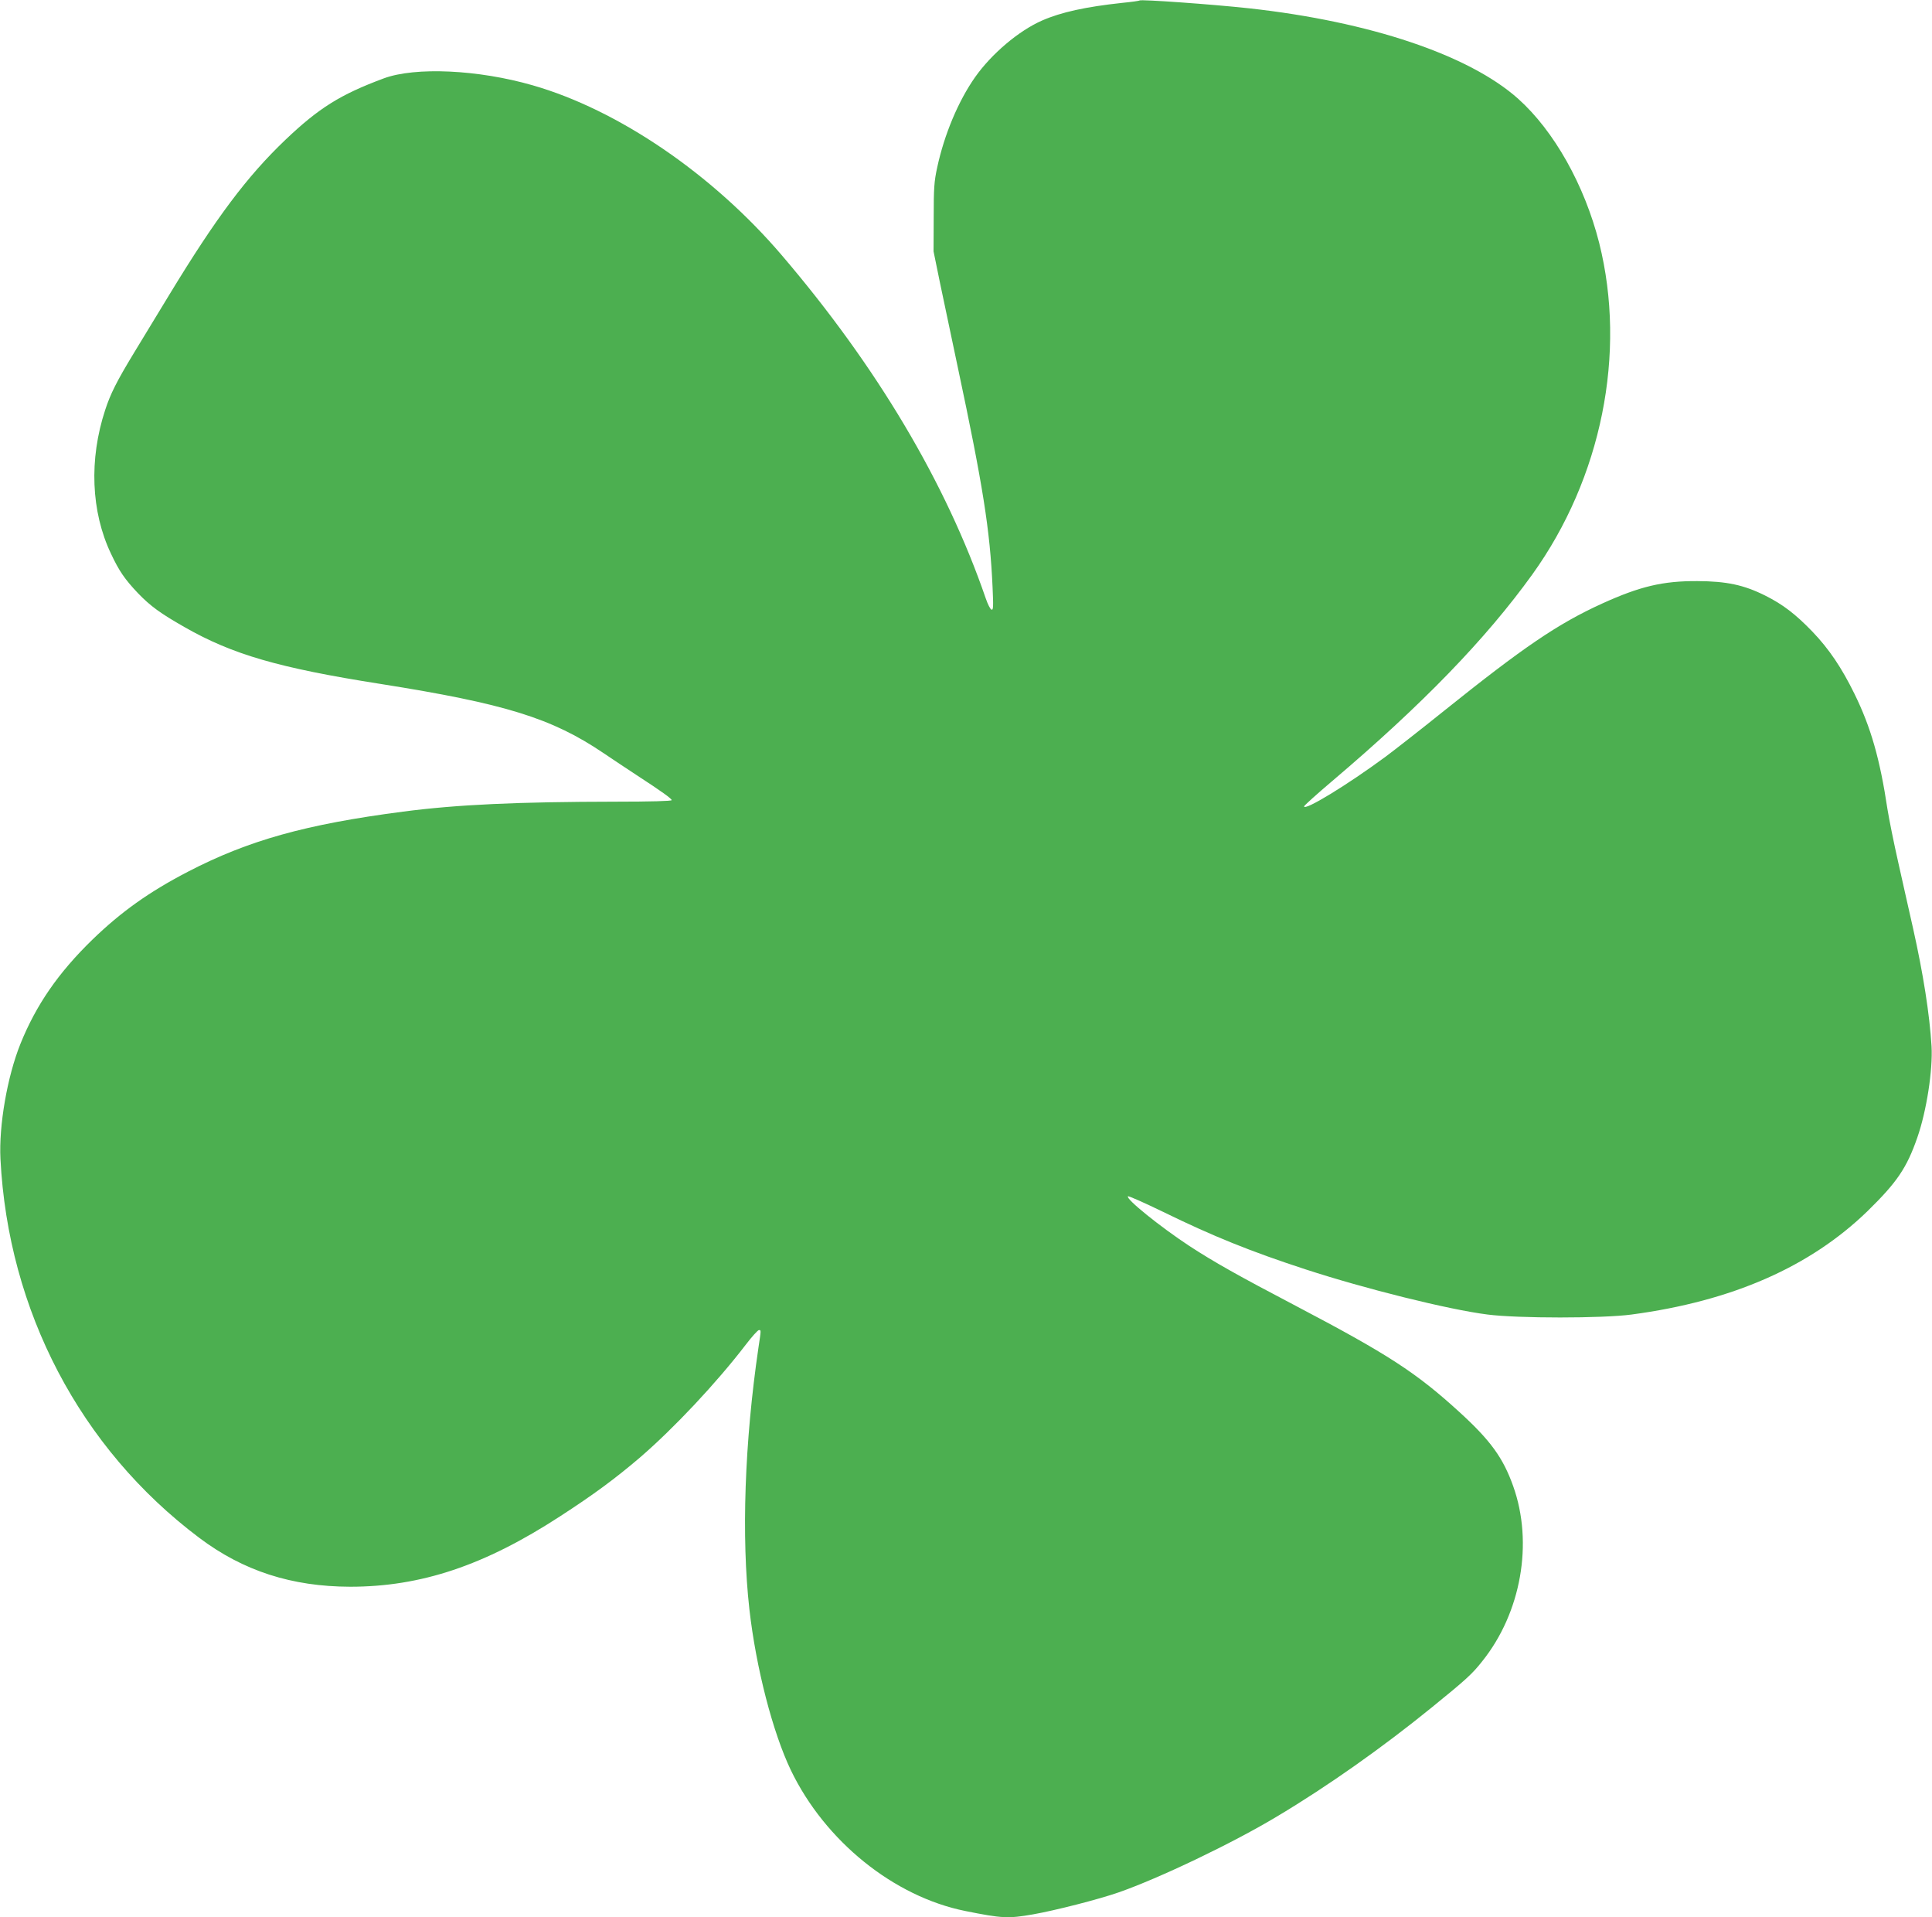 <?xml version="1.0" standalone="no"?>
<!DOCTYPE svg PUBLIC "-//W3C//DTD SVG 20010904//EN"
 "http://www.w3.org/TR/2001/REC-SVG-20010904/DTD/svg10.dtd">
<svg version="1.0" xmlns="http://www.w3.org/2000/svg"
 width="1280pt" height="1270pt" viewBox="0 0 1280 1270"
 preserveAspectRatio="xMidYMid meet">
<g transform="translate(0,1270) scale(0.1,-0.1)"
fill="#4caf50" stroke="none">
<path d="M7550 12697 c-3 -3 -54 -10 -115 -16 -242 -26 -406 -62 -531 -117
-155 -68 -334 -220 -443 -374 -112 -159 -205 -381 -252 -600 -20 -91 -23 -136
-23 -330 l-1 -225 43 -210 c24 -115 77 -365 117 -555 167 -785 214 -1080 231
-1459 6 -130 5 -153 -7 -149 -8 2 -25 36 -38 74 -263 765 -723 1538 -1352
2274 -458 536 -1082 962 -1650 1125 -361 104 -777 123 -986 46 -288 -107 -430
-196 -651 -406 -256 -244 -461 -518 -772 -1030 -73 -121 -177 -292 -231 -380
-116 -191 -157 -273 -192 -380 -108 -328 -94 -674 38 -952 55 -117 92 -170
179 -262 83 -86 149 -134 309 -225 317 -181 623 -270 1297 -376 828 -131 1136
-227 1478 -458 63 -43 162 -108 221 -147 166 -108 231 -155 231 -165 0 -6
-139 -10 -367 -10 -657 -1 -1053 -19 -1413 -66 -645 -84 -1024 -190 -1425
-398 -258 -134 -443 -266 -634 -451 -226 -220 -372 -432 -476 -690 -87 -217
-143 -540 -132 -761 51 -1006 528 -1917 1317 -2510 291 -219 612 -323 1000
-324 468 0 889 140 1390 466 224 145 367 251 530 390 225 194 505 492 700 746
41 54 81 98 88 98 15 0 15 4 -3 -116 -92 -626 -114 -1255 -60 -1734 44 -388
155 -816 275 -1066 226 -469 682 -837 1156 -932 243 -49 284 -51 449 -22 147
26 433 99 565 145 270 94 758 327 1055 506 333 199 694 454 1019 718 229 186
269 222 336 307 258 322 340 784 205 1161 -67 188 -151 303 -356 490 -287 262
-472 382 -1087 705 -378 198 -541 290 -702 395 -193 127 -423 312 -407 329 4
4 109 -43 235 -104 327 -160 580 -262 942 -380 392 -128 945 -266 1205 -299
202 -26 762 -26 955 0 667 89 1183 316 1564 686 194 190 259 285 329 487 61
175 103 447 94 604 -13 213 -55 479 -122 779 -24 108 -69 304 -98 436 -30 132
-62 292 -72 355 -50 333 -110 543 -219 765 -85 173 -168 296 -278 411 -112
116 -195 180 -313 239 -142 71 -256 95 -450 96 -229 1 -380 -35 -631 -149
-294 -134 -520 -288 -1049 -712 -148 -119 -322 -255 -385 -302 -252 -186 -540
-362 -540 -329 0 5 84 81 188 169 594 504 1015 938 1324 1367 459 638 626
1467 443 2196 -97 383 -299 742 -537 955 -325 290 -983 511 -1783 599 -248 27
-716 60 -725 52z"/>
</g>
</svg>
